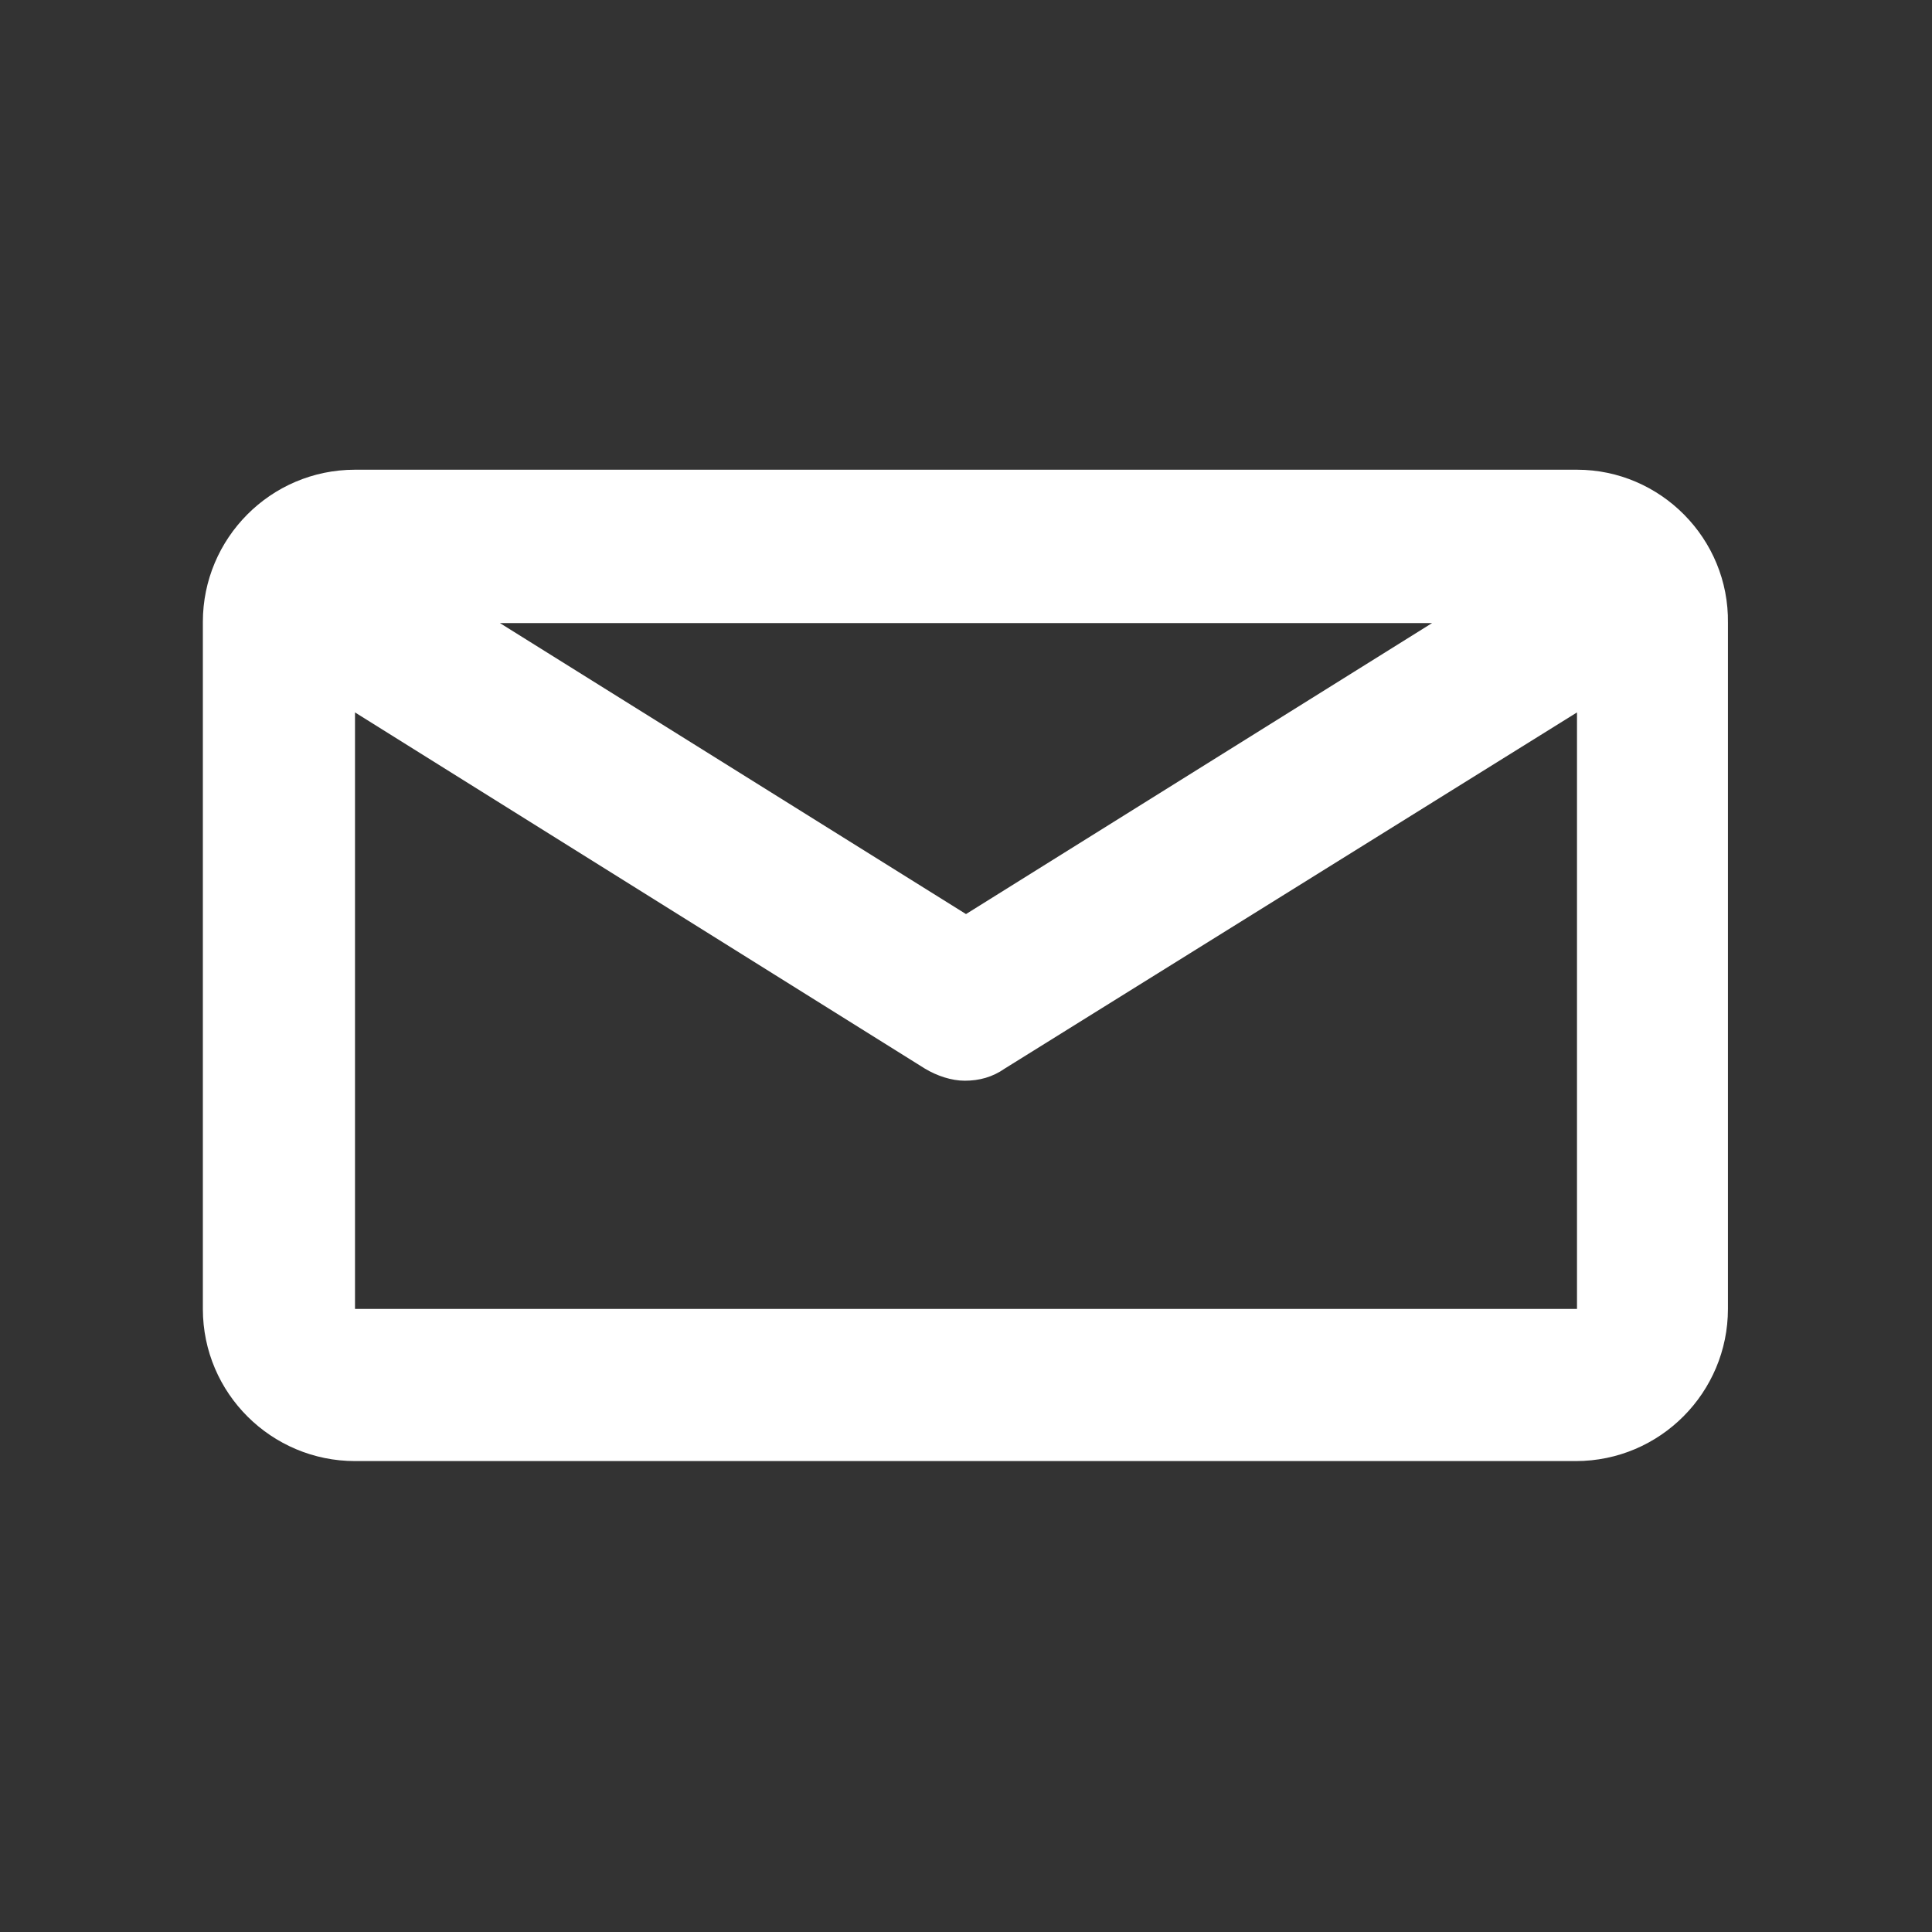 <?xml version="1.0" encoding="utf-8"?>
<!-- Generator: Adobe Illustrator 25.0.1, SVG Export Plug-In . SVG Version: 6.00 Build 0)  -->
<svg version="1.1" id="Warstwa_1" xmlns="http://www.w3.org/2000/svg" xmlns:xlink="http://www.w3.org/1999/xlink" x="0px" y="0px"
	 viewBox="0 0 160 160" style="enable-background:new 0 0 160 160;" xml:space="preserve">
<rect x="0" y="0" width="160" height="160" fill="#333333" stroke="none"/>
<style type="text/css">
	.stold{clip-path:url(#SVGID_3_);fill:white;}
	.st0{fill:#ffffff;}
</style>
<g>
	<defs>
		<rect id="SVGID_3_" x="16.8" y="38.9" width="126.4" height="82.2"/>
	</defs>
	<clipPath id="SVGID_2_">
		<use xlink:href="#SVGID_3_"  style="overflow:visible;"/>
	</clipPath>
	<path class="st0" d="M29.4,108.4V59l47.2,29.5c1,0.6,2.2,1,3.3,1c1.2,0,2.3-0.3,3.3-1L130.6,59l0,49.4H29.4z M118.6,51.6L80,75.7
		L41.4,51.6H118.6z M130.6,38.9H29.4c-7,0-12.6,5.7-12.6,12.6v56.9c0,7,5.7,12.6,12.6,12.6h101.1c7,0,12.6-5.7,12.6-12.6V51.6
		C143.2,44.6,137.5,38.9,130.6,38.9"/>
</g>
</svg>
